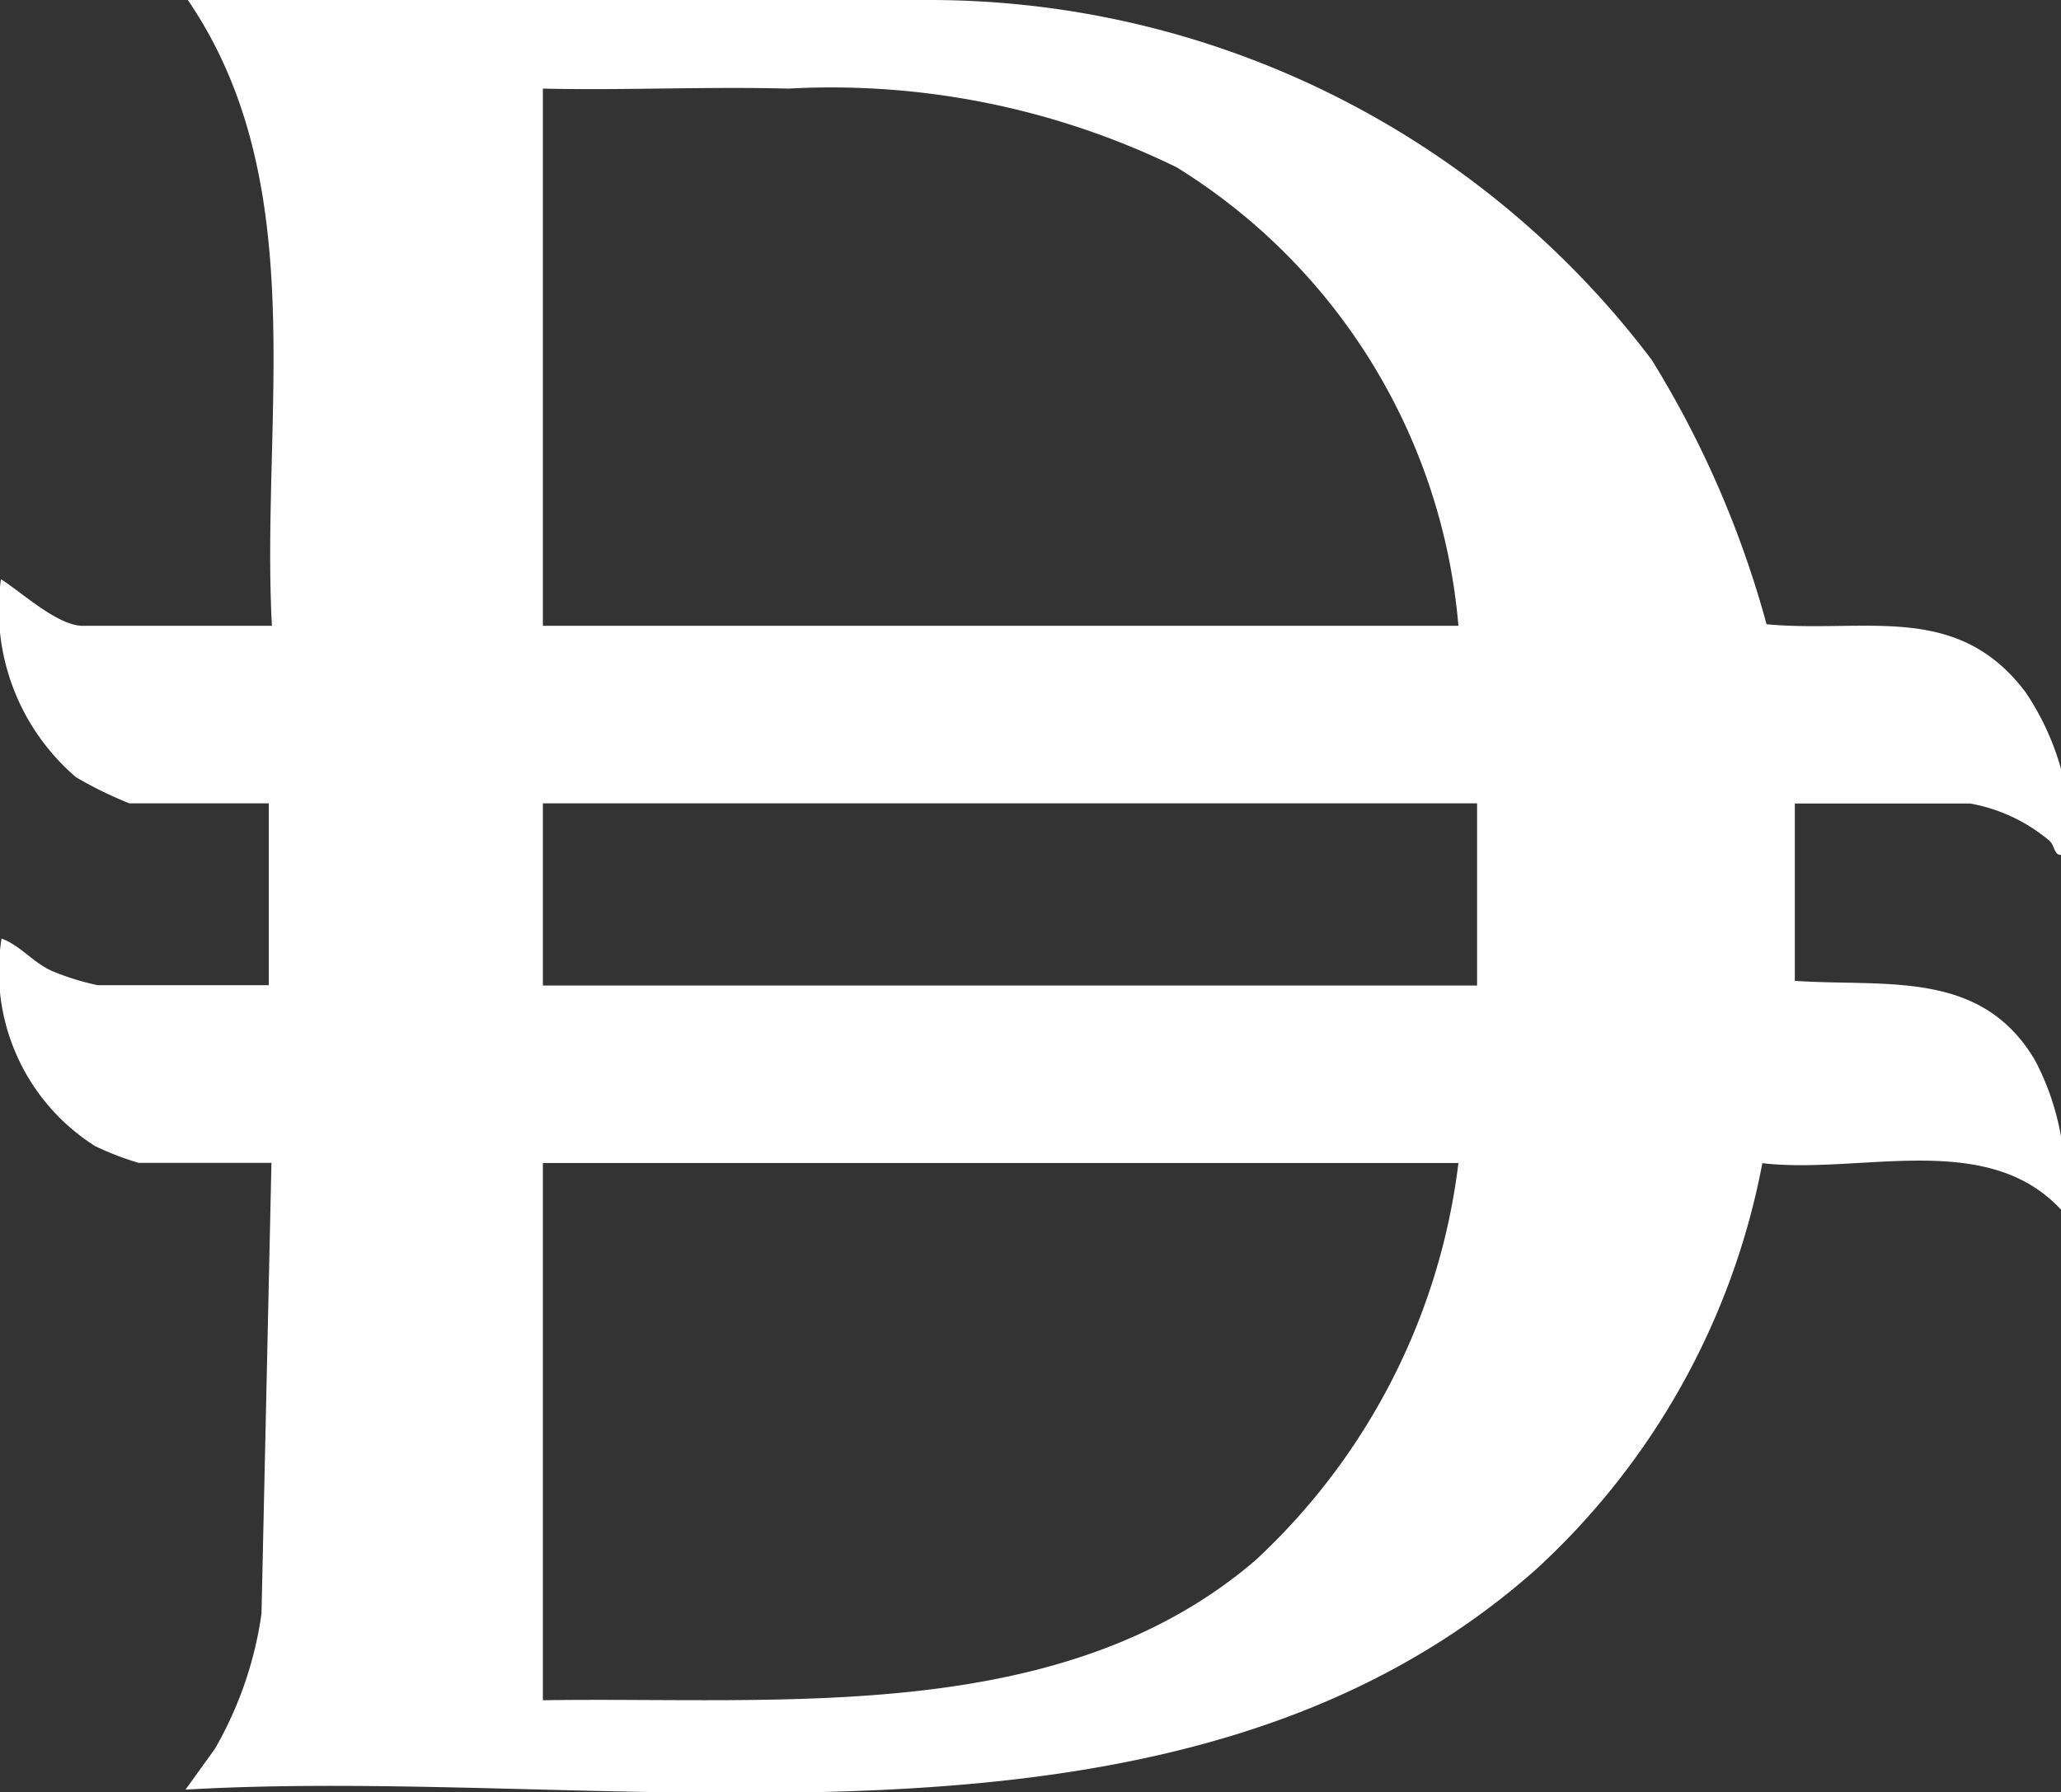 <svg id="Group_88107" data-name="Group 88107" xmlns="http://www.w3.org/2000/svg" xmlns:xlink="http://www.w3.org/1999/xlink" width="13.257" height="11.529" viewBox="0 0 13.257 11.529">
  <rect x="0" y="0" width="13.257" height="11.529" fill="#333333" stroke="none"/>
  <defs>
    <clipPath id="clip-path">
      <rect id="Rectangle_18014" data-name="Rectangle 18014" width="13.257" height="11.529" fill="#fff"/>
    </clipPath>
  </defs>
  <g id="Group_88106" data-name="Group 88106" clip-path="url(#clip-path)">
    <path id="Path_140149" data-name="Path 140149" d="M13.256,5.5c-.046,0-.038-.057-.074-.091a1.089,1.089,0,0,0-.511-.24H11.544V6.31c.585.04,1.2-.077,1.546.513a1.673,1.673,0,0,1,.167.494v.466c-.478-.518-1.291-.226-1.922-.3A4.743,4.743,0,0,1,9.875,10.1c-2.31,2.045-5.857,1.25-8.683,1.413l.189-.262a2.413,2.413,0,0,0,.3-.87l.064-2.9H.891a1.846,1.846,0,0,1-.282-.109,1.33,1.33,0,0,1-.6-1.334c.12.044.2.151.319.206a1.6,1.6,0,0,0,.3.094h1.1V5.168H.831A2.53,2.53,0,0,1,.488,5,1.419,1.419,0,0,1,.005,3.726c.132.083.365.3.526.3H1.748C1.676,2.681,2.012,1.178,1.207,0H5.969a5.82,5.82,0,0,1,4.655,2.316,6.441,6.441,0,0,1,.738,1.7c.637.059,1.224-.149,1.666.437a1.707,1.707,0,0,1,.228.493ZM9.38,4.026a3.85,3.85,0,0,0-1.813-2.95A5.062,5.062,0,0,0,5.07.57c-.526-.014-1.054.012-1.579,0V4.026ZM9.5,5.168H3.491V6.34H9.5ZM9.38,7.482H3.491v3.456c1.535-.024,3.336.168,4.583-.9A4.171,4.171,0,0,0,9.38,7.482" transform="translate(0.001)" fill="#fff"/>
  </g>
</svg>

